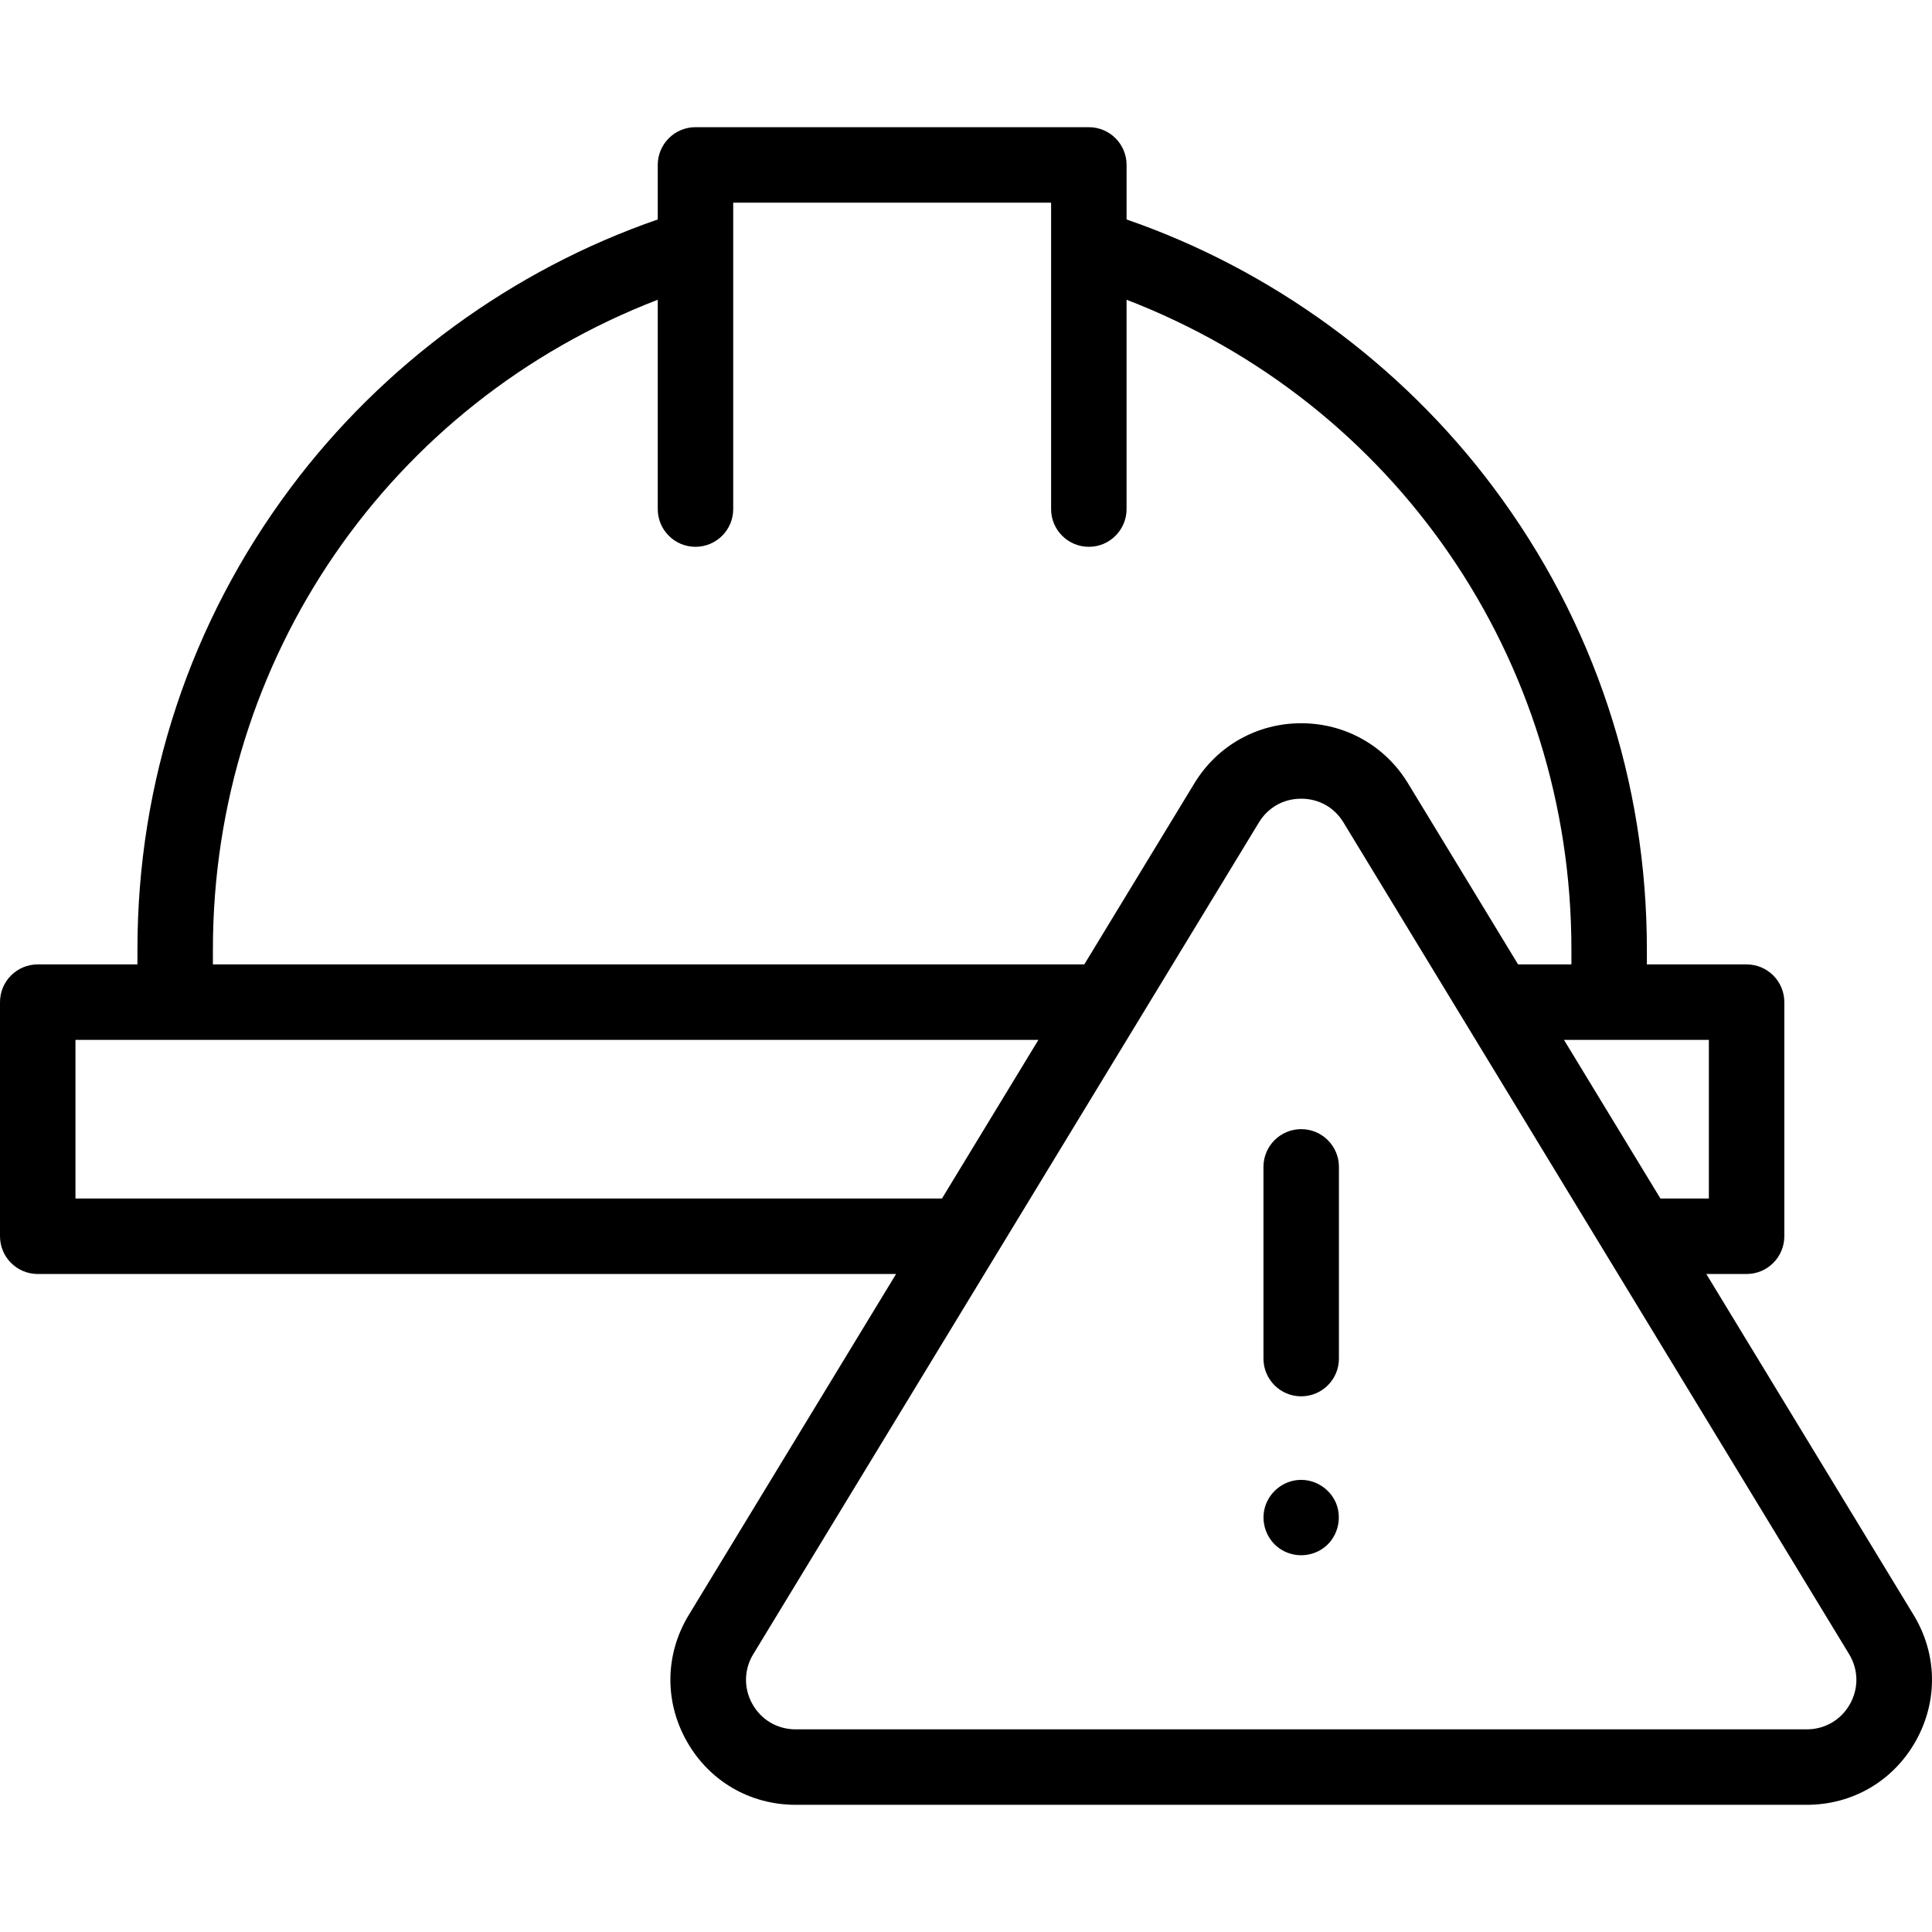 <svg id="Capa_1" enable-background="new 0 0 512.026 512.026" height="512" viewBox="0 0 512.026 512.026" width="512" xmlns="http://www.w3.org/2000/svg"><g><path d="m507.145 427.992-54.932-90.355h10.676c5.522 0 10-4.478 10-10v-62.047c0-5.522-4.478-10-10-10h-26.427v-3.984c0-44.544-14.07-86.889-40.688-122.454-24.468-32.693-58.804-57.722-97.205-70.988v-14.457c0-5.522-4.478-10-10-10h-104.25c-5.522 0-10 4.478-10 10v14.457c-38.466 13.287-72.861 38.391-97.334 71.162-26.534 35.53-40.56 77.814-40.56 122.28v3.984h-26.425c-5.522 0-10 4.478-10 10v62.047c0 5.522 4.478 10 10 10h227.483l-54.932 90.356c-6.302 10.365-6.514 22.865-.567 33.438 5.946 10.574 16.738 16.887 28.87 16.887h267.988c12.132 0 22.924-6.312 28.87-16.887 5.946-10.572 5.734-23.072-.567-33.439zm-54.256-110.355h-12.835l-25.562-42.047h38.398v42.047zm-396.463-66.031c0-77.079 46.89-144.803 117.894-172.165v55.477c0 5.522 4.478 10 10 10s10-4.478 10-10v-81.21h84.249v81.21c0 5.522 4.478 10 10 10s10-4.478 10-10v-55.479c71.018 27.355 117.894 95.036 117.894 172.167v3.984h-14.13l-29.181-47.999c-6.059-9.965-16.639-15.915-28.303-15.915s-22.244 5.95-28.303 15.915l-29.181 47.999h-230.939zm-36.426 66.031v-42.047h255.205l-25.562 42.047zm470.279 133.991c-2.355 4.189-6.631 6.69-11.438 6.69h-267.987c-4.807 0-9.082-2.501-11.438-6.69-2.355-4.188-2.271-9.14.225-13.245l133.994-220.401c2.436-4.008 6.522-6.306 11.213-6.306s8.777 2.298 11.213 6.306l133.994 220.4c2.496 4.107 2.58 9.059.224 13.246z"/><path d="m344.848 370.059c5.522 0 10-4.478 10-10v-50.81c0-5.522-4.478-10-10-10s-10 4.478-10 10v50.81c0 5.522 4.477 10 10 10z"/><path d="m354.08 398.372c-1.638-3.928-5.695-6.454-9.949-6.147-4.146.3-7.751 3.241-8.896 7.231-1.15 4.008.391 8.453 3.794 10.871 3.372 2.397 7.921 2.46 11.371.185 3.945-2.6 5.46-7.795 3.68-12.14z"/></g></svg>